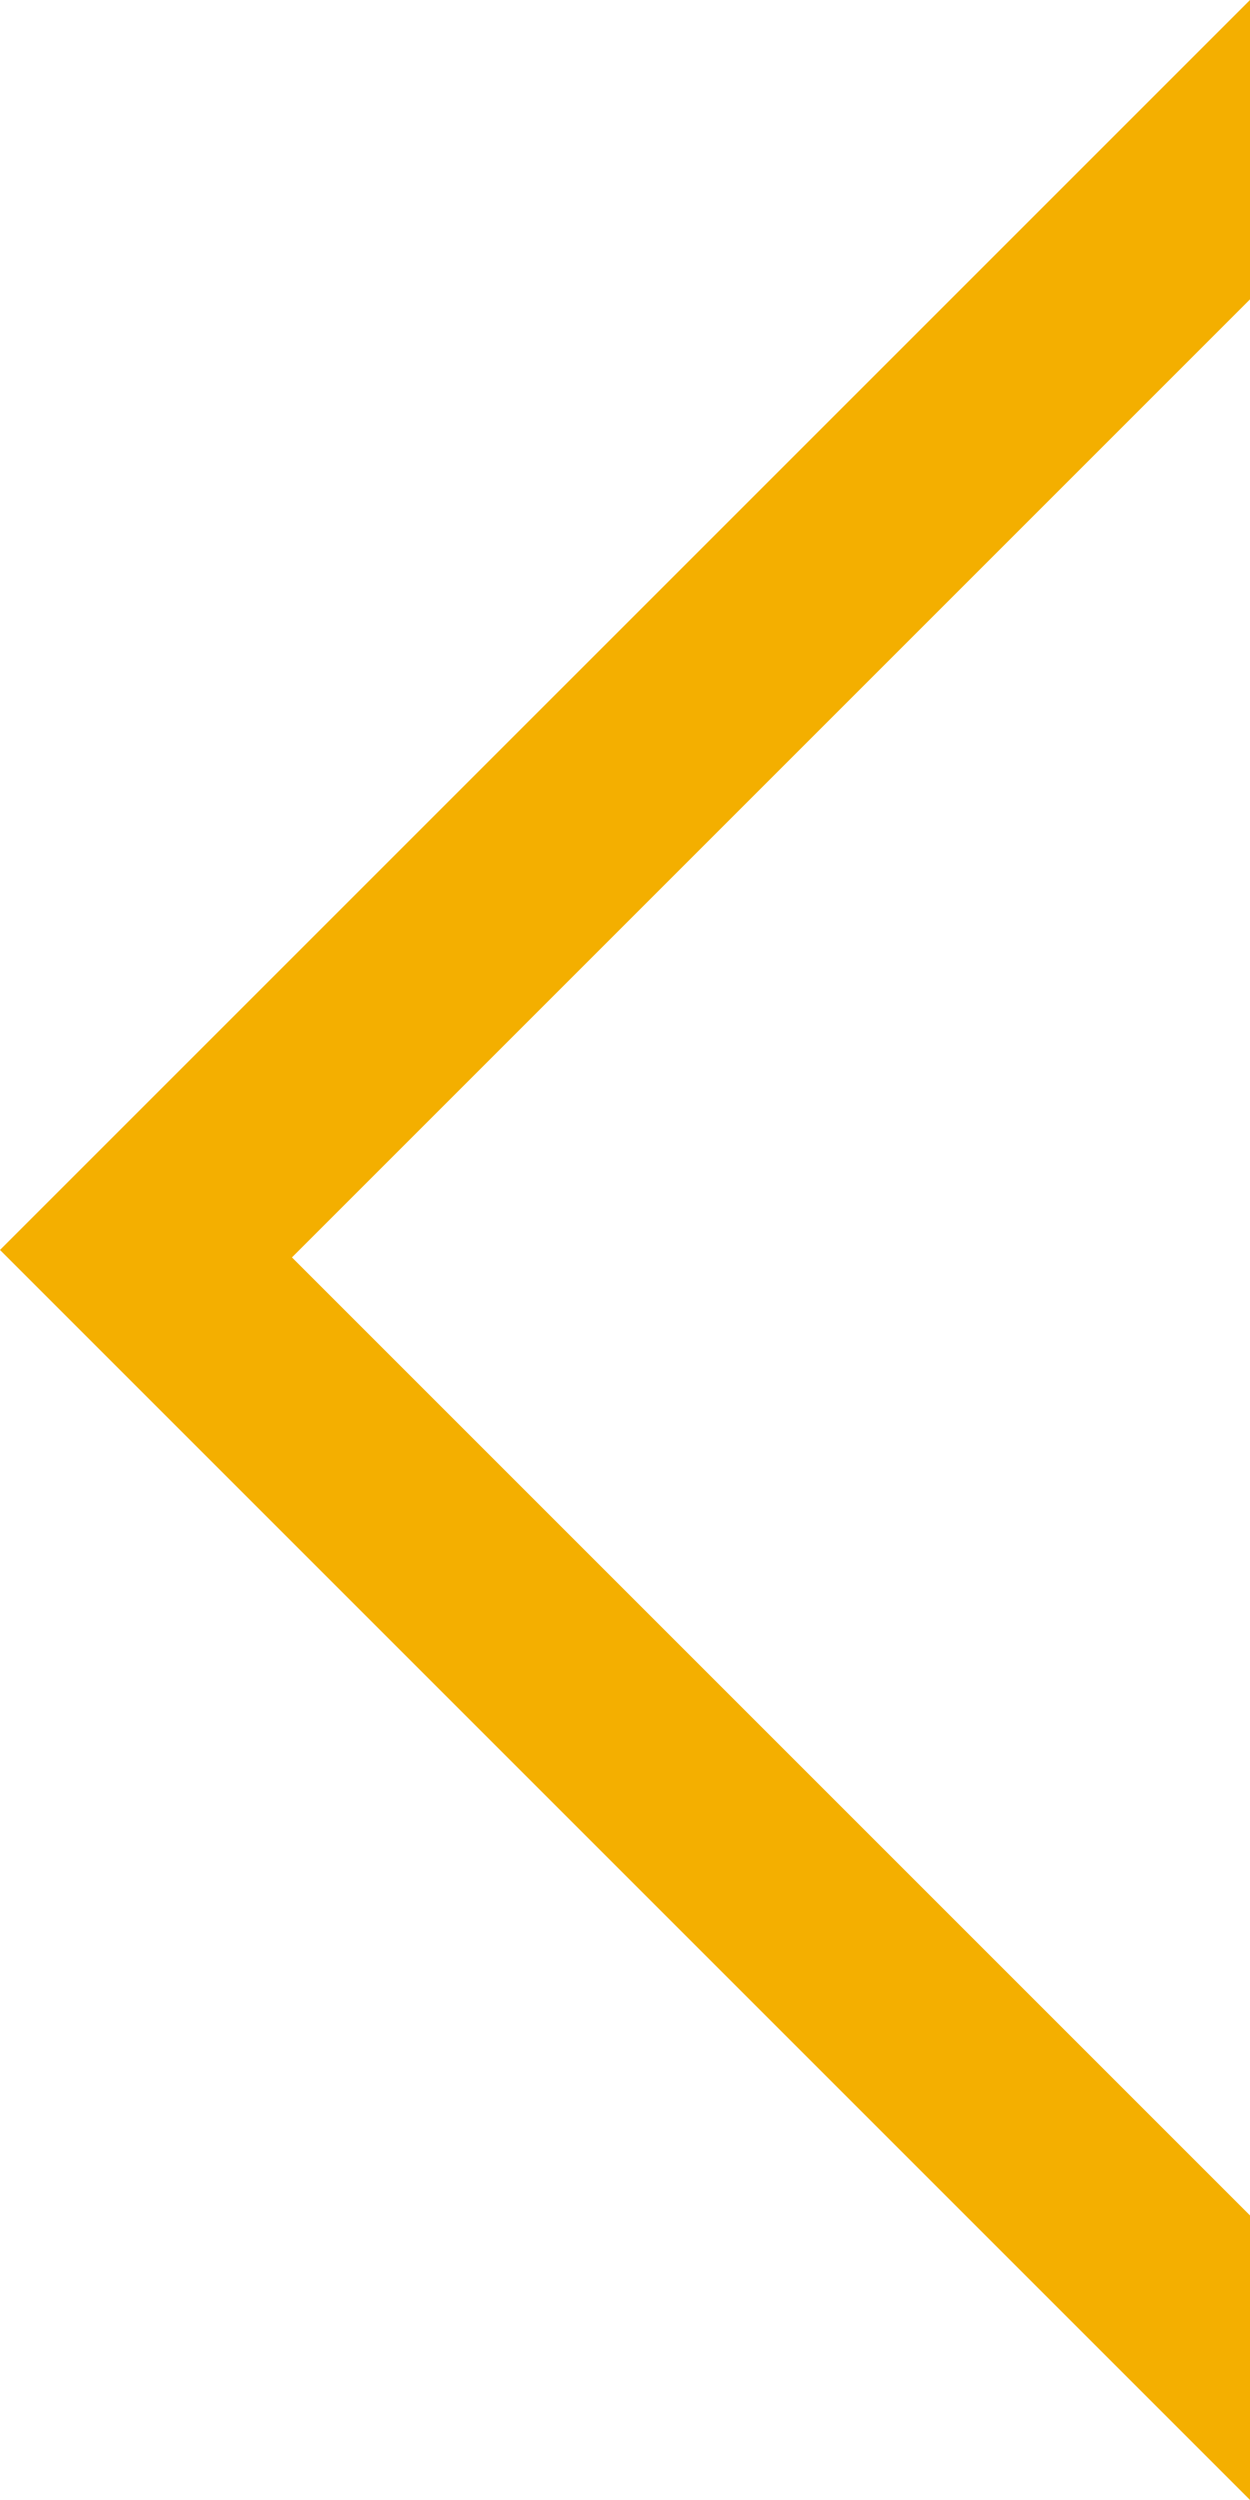<svg xmlns="http://www.w3.org/2000/svg" width="21.267" height="42.533" viewBox="0 0 21.267 42.533">
  <path id="Path_508" data-name="Path 508" d="M19.17,42.716,40.437,21.45,19.17.183v4.84l16.3,16.3-16.3,16.3Z" transform="translate(40.437 42.716) rotate(180)" fill="#f4af00"/>
</svg>
